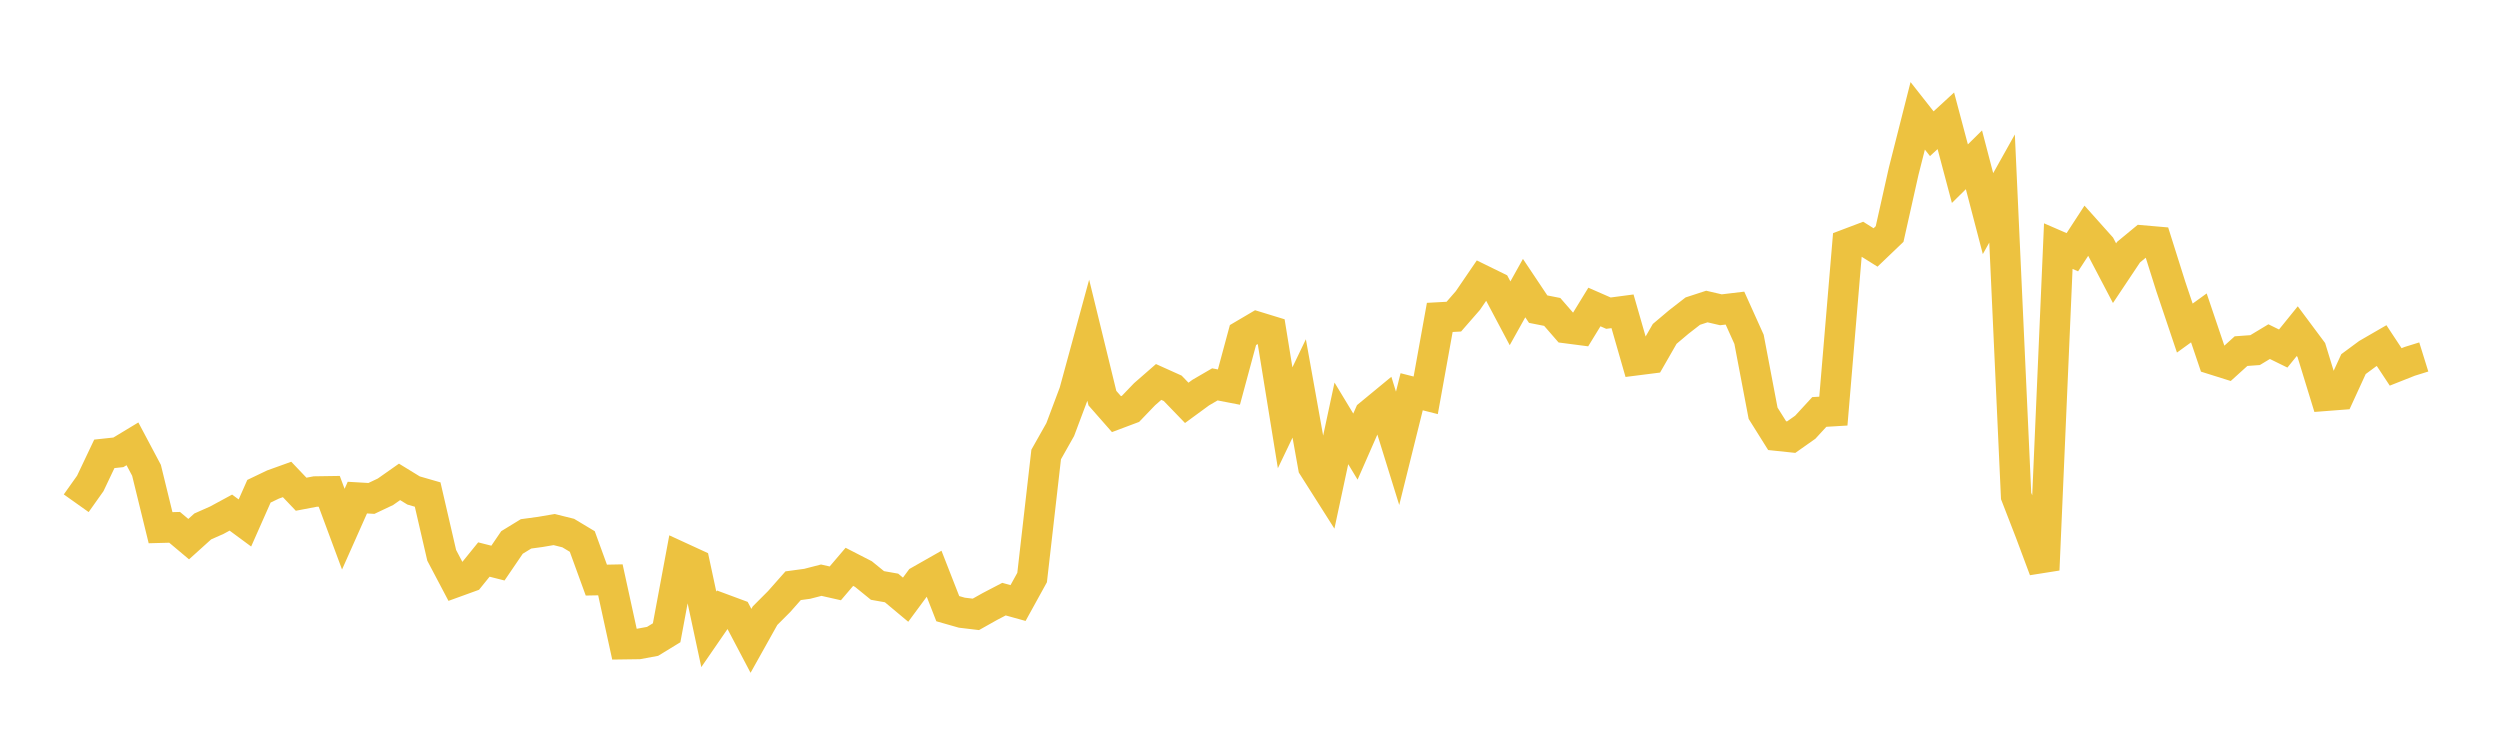 <svg width="164" height="48" xmlns="http://www.w3.org/2000/svg" xmlns:xlink="http://www.w3.org/1999/xlink"><path fill="none" stroke="rgb(237,194,64)" stroke-width="2" d="M5,33.013L5.922,31.714L6.844,29.772L7.766,29.673L8.689,29.115L9.611,30.852L10.533,34.617L11.455,34.593L12.377,35.367L13.299,34.535L14.222,34.126L15.144,33.627L16.066,34.307L16.988,32.225L17.91,31.784L18.832,31.452L19.754,32.421L20.677,32.245L21.599,32.231L22.521,34.714L23.443,32.643L24.365,32.697L25.287,32.26L26.21,31.611L27.132,32.176L28.054,32.442L28.976,36.431L29.898,38.18L30.82,37.845L31.743,36.705L32.665,36.939L33.587,35.585L34.509,35.021L35.431,34.896L36.353,34.739L37.275,34.969L38.198,35.523L39.12,38.055L40.042,38.037L40.964,42.257L41.886,42.244L42.808,42.074L43.731,41.51L44.653,36.562L45.575,36.986L46.497,41.285L47.419,39.946L48.341,40.288L49.263,42.039L50.186,40.388L51.108,39.465L52.03,38.423L52.952,38.298L53.874,38.06L54.796,38.268L55.719,37.185L56.641,37.658L57.563,38.407L58.485,38.57L59.407,39.34L60.329,38.092L61.251,37.568L62.174,39.929L63.096,40.192L64.018,40.302L64.94,39.784L65.862,39.303L66.784,39.559L67.707,37.885L68.629,29.814L69.551,28.18L70.473,25.725L71.395,22.343L72.317,26.117L73.24,27.167L74.162,26.821L75.084,25.861L76.006,25.057L76.928,25.472L77.85,26.427L78.772,25.752L79.695,25.215L80.617,25.393L81.539,21.979L82.461,21.436L83.383,21.719L84.305,27.407L85.228,25.481L86.15,30.625L87.072,32.078L87.994,27.773L88.916,29.298L89.838,27.196L90.76,26.436L91.683,29.41L92.605,25.699L93.527,25.933L94.449,20.822L95.371,20.772L96.293,19.715L97.216,18.363L98.138,18.815L99.06,20.553L99.982,18.9L100.904,20.28L101.826,20.462L102.749,21.524L103.671,21.644L104.593,20.139L105.515,20.543L106.437,20.421L107.359,23.628L108.281,23.511L109.204,21.903L110.126,21.125L111.048,20.409L111.97,20.108L112.892,20.322L113.814,20.212L114.737,22.26L115.659,27.108L116.581,28.579L117.503,28.676L118.425,28.026L119.347,27.024L120.269,26.969L121.192,16.006L122.114,15.657L123.036,16.234L123.958,15.352L124.88,11.236L125.802,7.599L126.725,8.772L127.647,7.924L128.569,11.393L129.491,10.484L130.413,14.014L131.335,12.367L132.257,32.536L133.18,34.917L134.102,37.384L135.024,16.146L135.946,16.546L136.868,15.13L137.79,16.161L138.713,17.921L139.635,16.539L140.557,15.778L141.479,15.858L142.401,18.781L143.323,21.522L144.246,20.854L145.168,23.578L146.09,23.868L147.012,23.034L147.934,22.967L148.856,22.411L149.778,22.864L150.701,21.724L151.623,22.962L152.545,25.965L153.467,25.894L154.389,23.886L155.311,23.205L156.234,22.671L157.156,24.069L158.078,23.704L159,23.417"></path></svg>